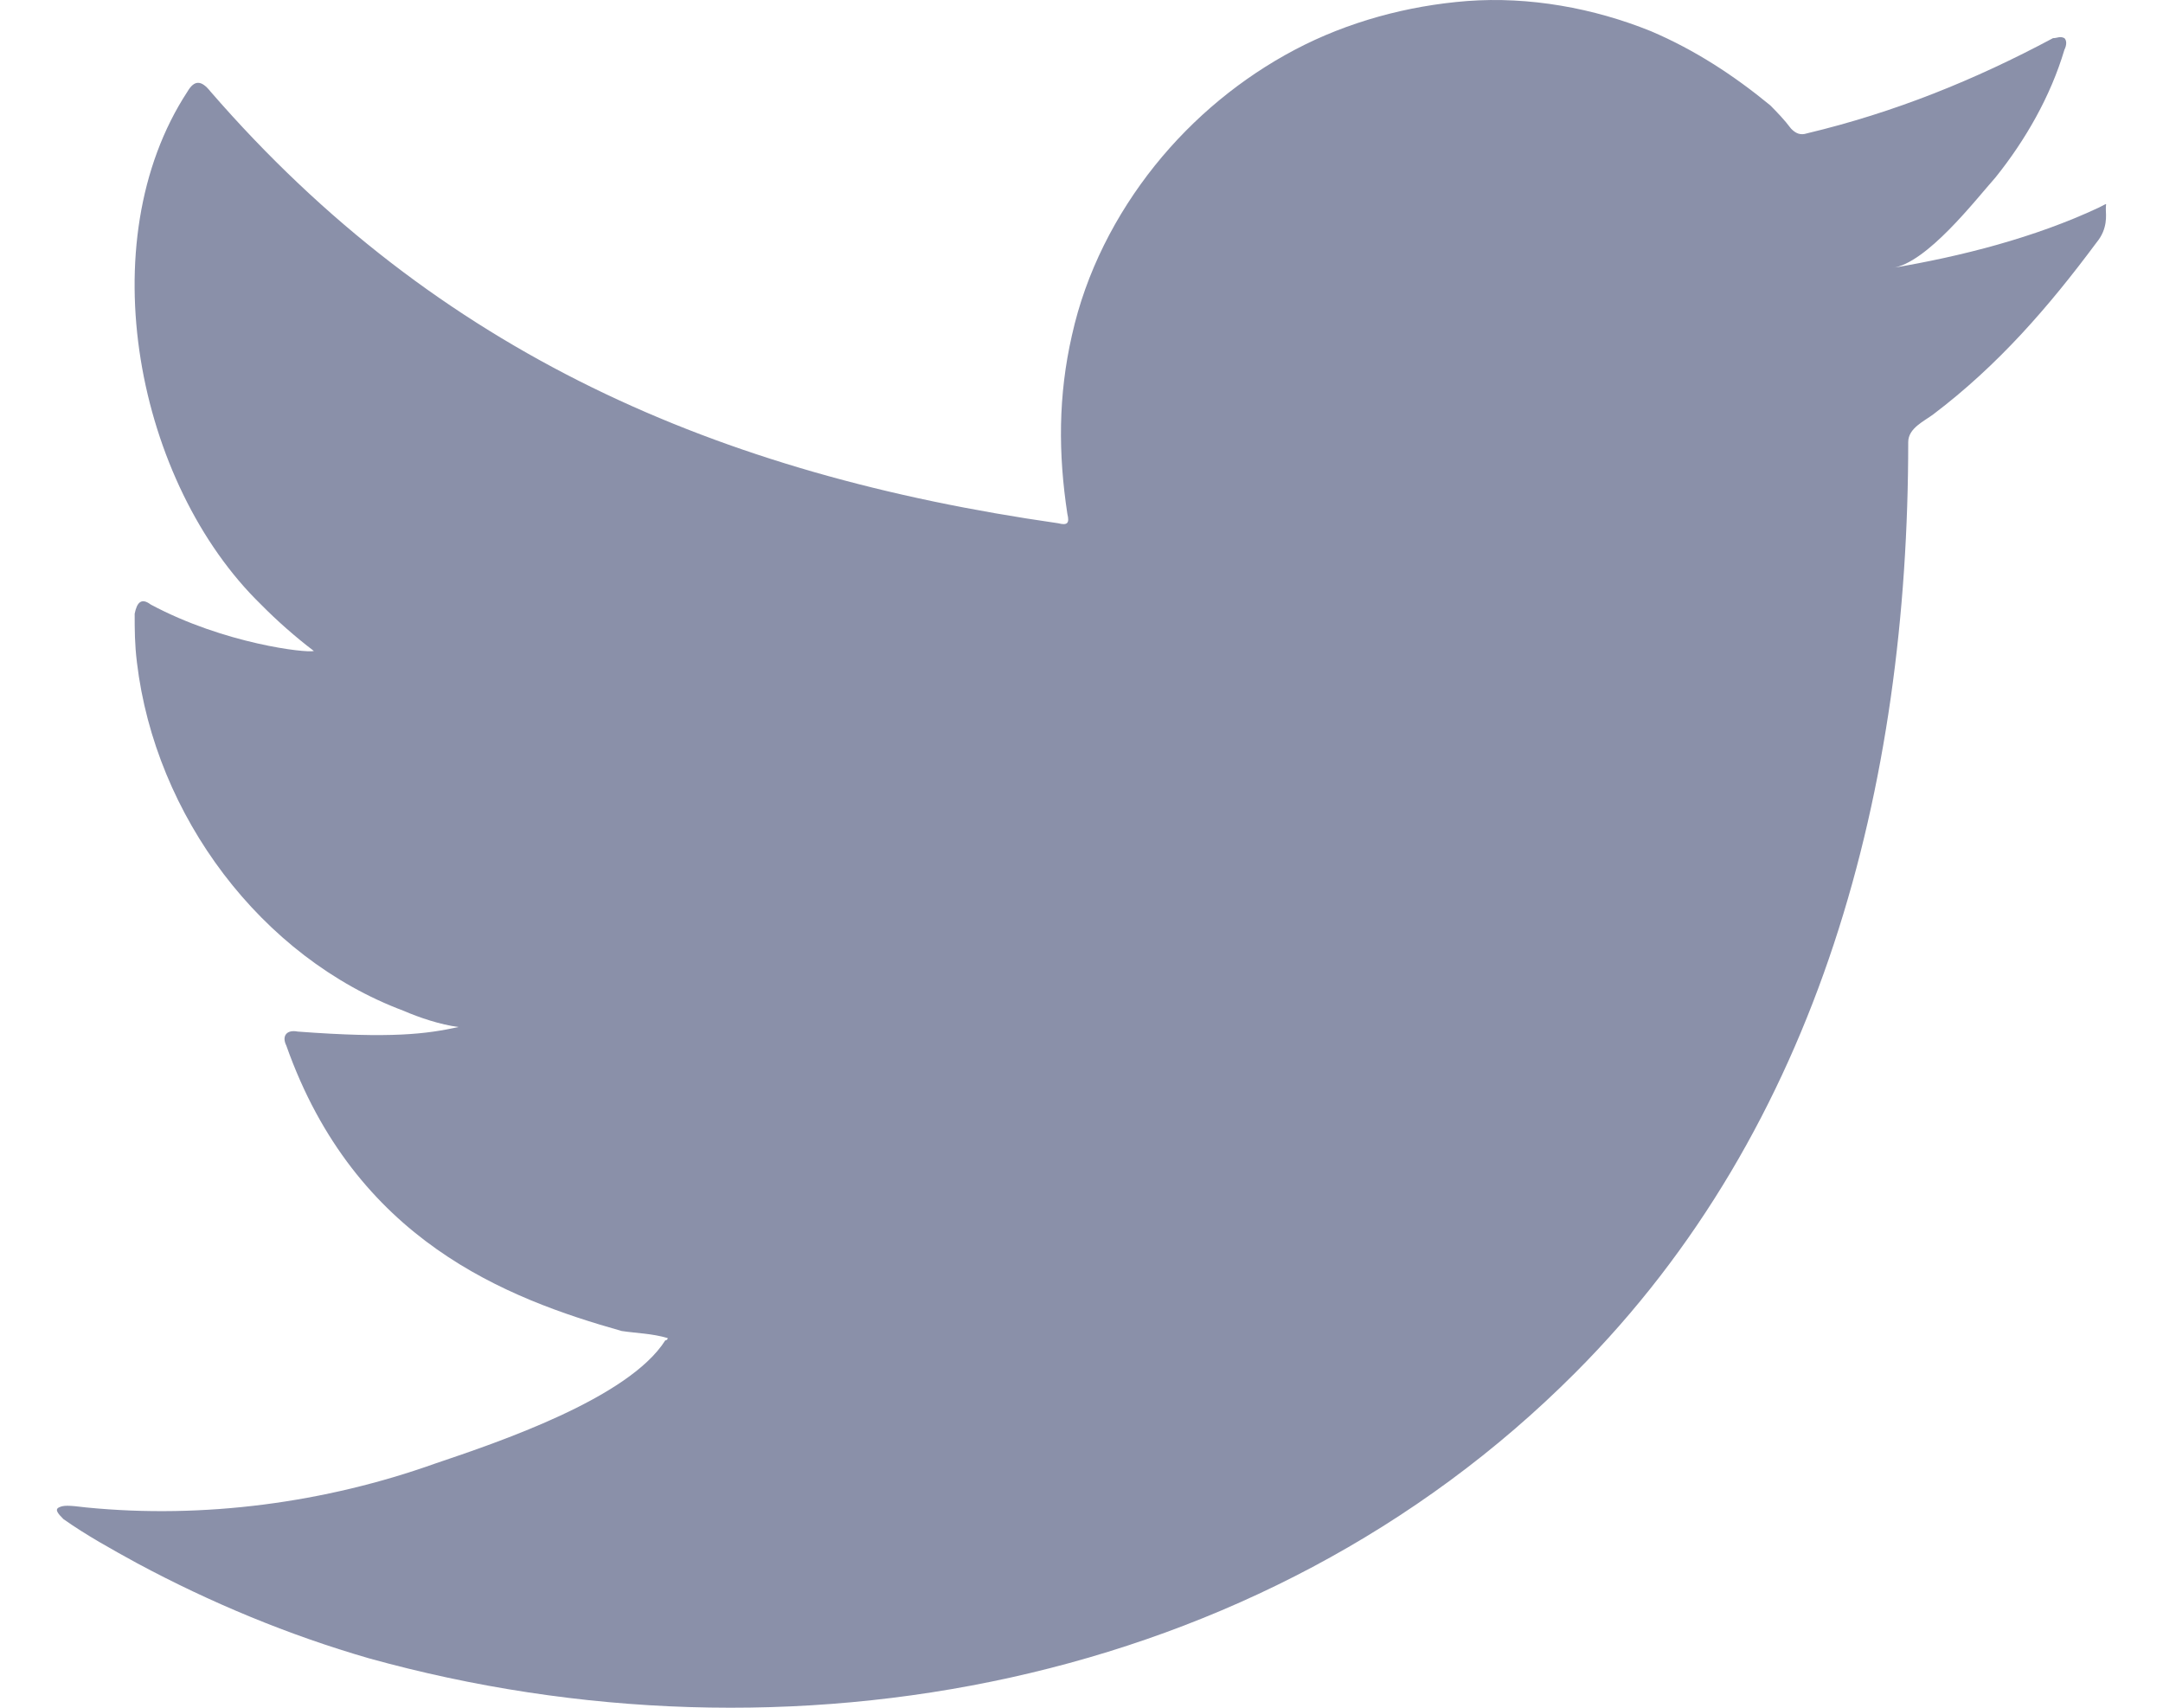<svg width="19" height="15" viewBox="0 0 19 15" fill="none" xmlns="http://www.w3.org/2000/svg">
<path d="M18.437 1.823C17.872 2.088 17.226 2.252 16.621 2.354C16.924 2.313 17.348 1.762 17.529 1.558C17.791 1.232 18.013 0.845 18.134 0.437C18.155 0.396 18.155 0.355 18.134 0.335C18.094 0.315 18.074 0.335 18.034 0.335C17.348 0.702 16.641 0.988 15.874 1.171C15.814 1.191 15.773 1.171 15.733 1.13C15.672 1.049 15.612 0.988 15.551 0.926C15.229 0.661 14.885 0.437 14.502 0.274C13.998 0.07 13.432 -0.032 12.887 0.009C12.363 0.05 11.838 0.192 11.374 0.437C10.91 0.682 10.486 1.028 10.143 1.456C9.8 1.885 9.538 2.394 9.416 2.945C9.295 3.475 9.295 3.985 9.376 4.515C9.396 4.596 9.376 4.617 9.295 4.596C6.309 4.168 3.847 3.108 1.849 0.804C1.768 0.702 1.707 0.702 1.647 0.804C0.779 2.129 1.203 4.25 2.293 5.31C2.434 5.453 2.595 5.595 2.757 5.718C2.696 5.738 1.97 5.656 1.324 5.31C1.243 5.249 1.203 5.289 1.183 5.391C1.183 5.534 1.183 5.656 1.203 5.82C1.364 7.165 2.293 8.409 3.544 8.878C3.685 8.939 3.867 9 4.028 9.021C3.746 9.082 3.443 9.123 2.616 9.061C2.515 9.041 2.474 9.102 2.515 9.184C3.12 10.896 4.452 11.406 5.461 11.691C5.602 11.712 5.723 11.712 5.865 11.753C5.865 11.773 5.844 11.773 5.844 11.773C5.522 12.283 4.371 12.67 3.826 12.854C2.858 13.2 1.788 13.343 0.759 13.241C0.597 13.221 0.557 13.221 0.517 13.241C0.476 13.261 0.517 13.302 0.557 13.343C0.759 13.486 0.981 13.608 1.203 13.73C1.849 14.077 2.535 14.362 3.241 14.566C6.914 15.586 11.071 14.831 13.836 12.059C15.995 9.897 16.762 6.9 16.762 3.883C16.762 3.76 16.904 3.699 16.984 3.638C17.549 3.21 17.993 2.7 18.417 2.129C18.518 2.007 18.498 1.885 18.498 1.844V1.823C18.498 1.783 18.518 1.783 18.437 1.823Z" fill="#8A90A9"/>
</svg>
